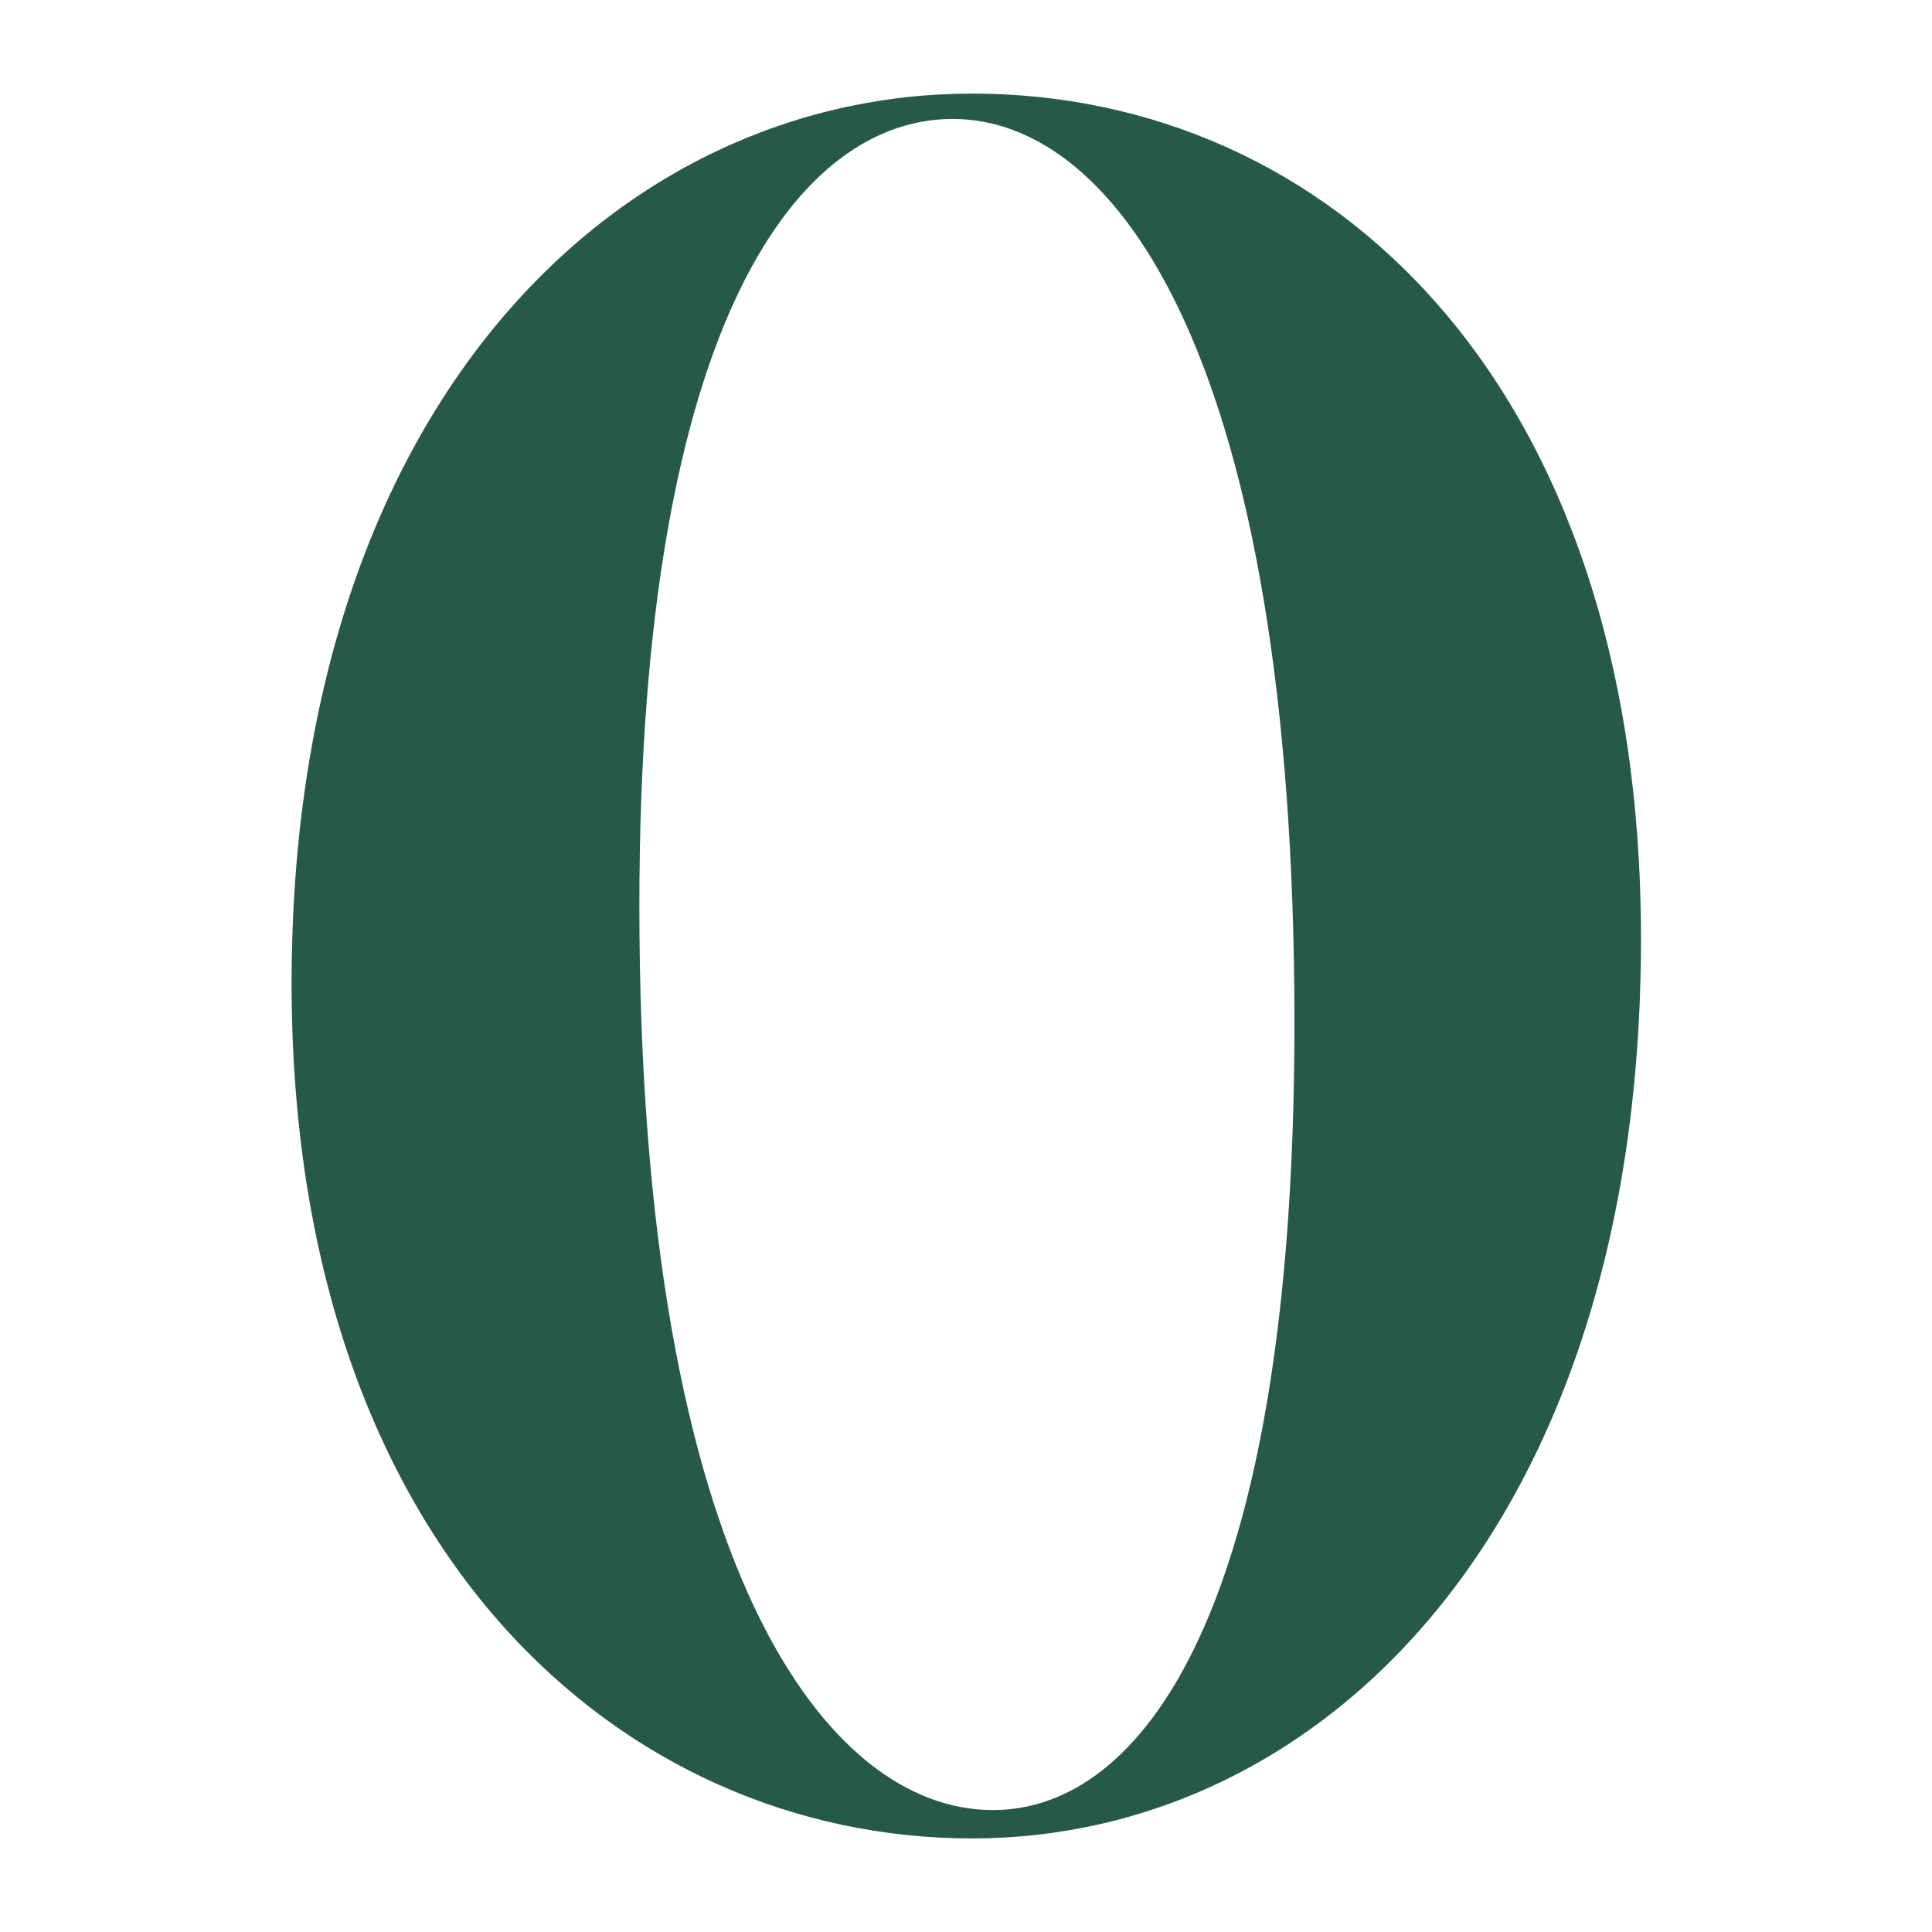 <?xml version="1.0" encoding="UTF-8"?>
<svg id="Calque_1" xmlns="http://www.w3.org/2000/svg" version="1.1" viewBox="0 0 32 32">
  <!-- Generator: Adobe Illustrator 29.8.1, SVG Export Plug-In . SVG Version: 2.1.1 Build 2)  -->
  <defs>
    <style>
      .st0 {
        fill: #275948;
      }
    </style>
  </defs>
  <path class="st0" d="M4.83,16.29C4.83,6.74,10.21,1.55,16.1,1.55s11.08,4.76,11.08,14c0,9.75-5.3,14.9-11.08,14.9s-11.27-4.76-11.27-14.16ZM16.45,29.98c2.42,0,4.99-3.2,4.99-13.03,0-10.96-2.93-14.98-5.66-14.98-2.5,0-5.19,3.24-5.19,13.03,0,11,3.12,14.98,5.85,14.98Z"/>
</svg>